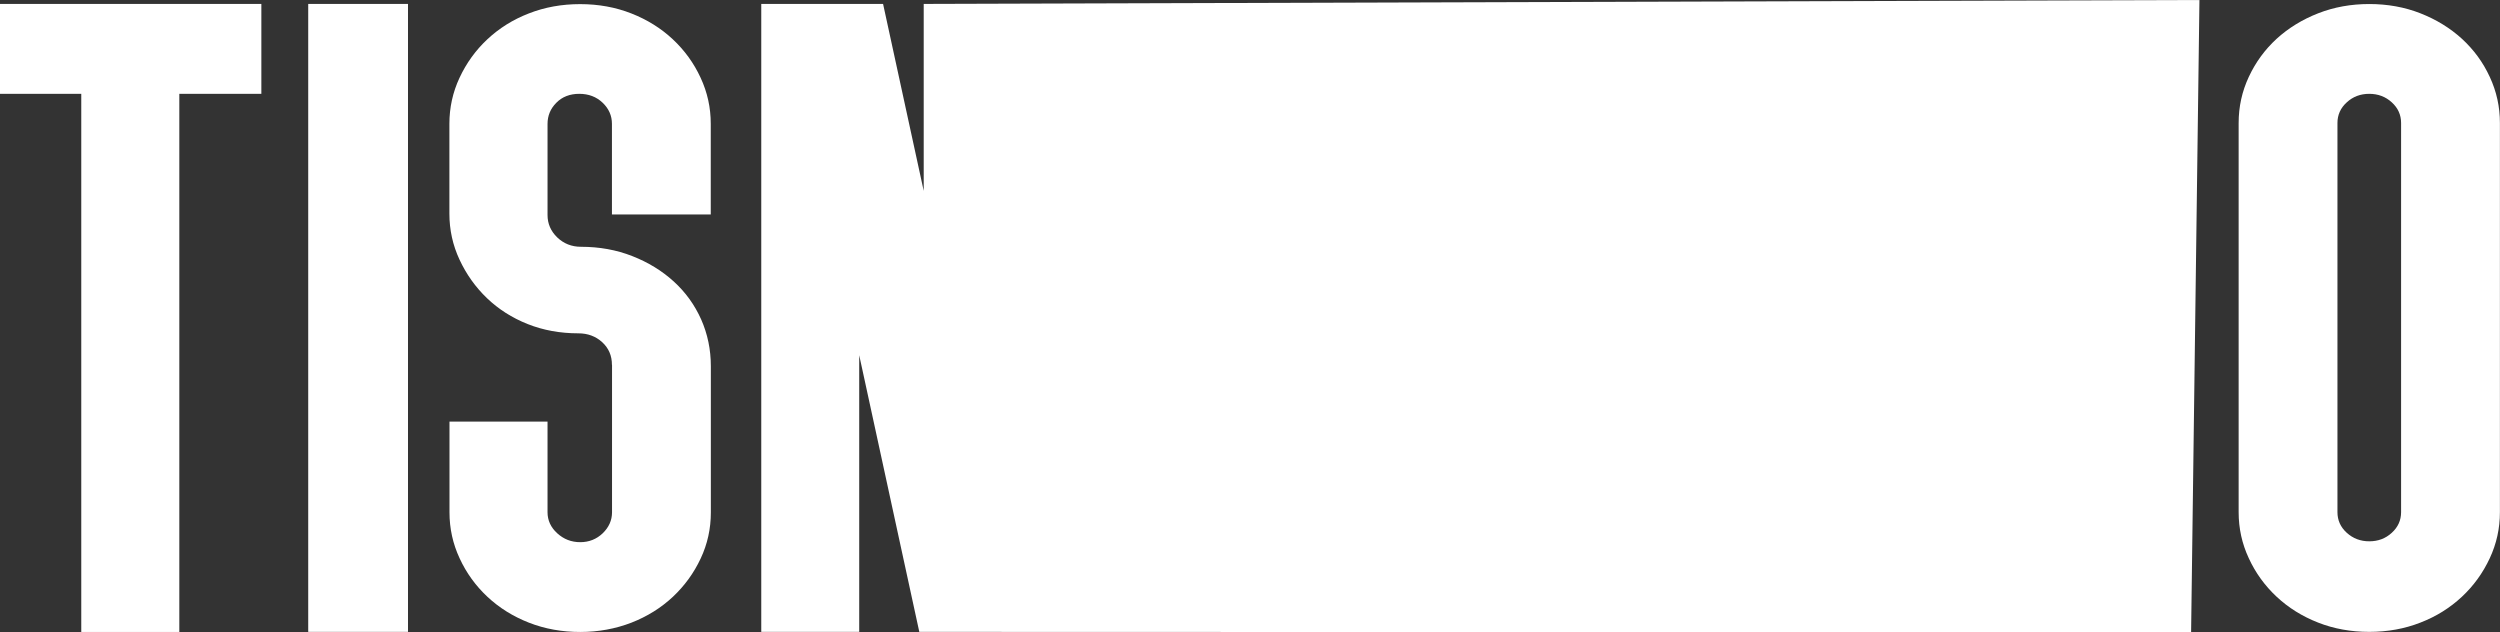 <?xml version="1.0" encoding="utf-8"?>
<!-- Generator: Adobe Illustrator 25.3.1, SVG Export Plug-In . SVG Version: 6.00 Build 0)  -->
<svg version="1.1" id="Layer_1" xmlns="http://www.w3.org/2000/svg" xmlns:xlink="http://www.w3.org/1999/xlink" x="0px" y="0px"
	 viewBox="0 0 260.85 65.97" style="enable-background:new 0 0 260.85 65.97;" xml:space="preserve">
<rect x="0" y="0" width="260.85" height="65.97" fill="#333333" stroke="none"/>
<style type="text/css">
	.st0{clip-path:url(#SVGID_2_);}
	.st1{clip-path:url(#SVGID_6_);}
	.st2{clip-path:url(#SVGID_10_);}
	.st3{fill:#FFFFFF;}
	.st4{fill:#2A2A2A;}
</style>
<g>
	<polygon class="st3" points="8.48,9.79 0,9.79 0,0.41 27.27,0.41 27.27,9.79 18.71,9.79 18.71,65.94 8.48,65.94 	"/>
	<rect x="32.16" y="0.41" class="st3" width="10.41" height="65.52"/>
	<g>
		<path class="st3" d="M63.85,38.07c0-0.96-0.34-1.74-1.01-2.36c-0.68-0.62-1.51-0.93-2.49-0.93c-1.9,0-3.67-0.32-5.3-0.97
			c-1.63-0.65-3.04-1.55-4.24-2.7c-1.2-1.15-2.15-2.49-2.86-4.01c-0.71-1.52-1.06-3.12-1.06-4.81v-9.37c0-1.69,0.35-3.29,1.06-4.81
			c0.71-1.52,1.67-2.86,2.9-4.01c1.23-1.15,2.67-2.06,4.33-2.7c1.66-0.65,3.44-0.97,5.35-0.97c1.9,0,3.69,0.32,5.34,0.97
			c1.66,0.65,3.1,1.55,4.33,2.7c1.23,1.15,2.2,2.49,2.9,4.01c0.71,1.52,1.06,3.12,1.06,4.81v9.46H63.85v-9.46
			c0-0.84-0.32-1.58-0.97-2.2c-0.65-0.62-1.46-0.93-2.44-0.93s-1.78,0.31-2.39,0.93c-0.62,0.62-0.92,1.36-0.92,2.21v9.51
			c0,0.9,0.34,1.68,1.01,2.33c0.68,0.65,1.5,0.98,2.49,0.98c1.9,0,3.69,0.32,5.34,0.97c1.66,0.65,3.1,1.53,4.33,2.65
			c1.23,1.12,2.18,2.44,2.86,3.96c0.67,1.52,1.01,3.14,1.01,4.89v15.25c0,1.69-0.35,3.29-1.06,4.8c-0.71,1.52-1.68,2.85-2.9,4
			c-1.23,1.15-2.67,2.05-4.33,2.7c-1.66,0.64-3.44,0.97-5.34,0.97c-1.9,0-3.69-0.32-5.35-0.97c-1.66-0.65-3.1-1.55-4.33-2.7
			c-1.23-1.15-2.2-2.49-2.9-4.01c-0.71-1.52-1.06-3.12-1.06-4.81v-9.46h10.23v9.46c0,0.84,0.34,1.58,1.01,2.19
			c0.68,0.62,1.47,0.93,2.4,0.93c0.92,0,1.7-0.31,2.35-0.93c0.64-0.62,0.97-1.35,0.97-2.19V38.07z"/>
	</g>
	<polygon class="st3" points="89.65,65.93 79.43,65.93 79.43,0.41 92.14,0.41 96.38,19.92 96.38,0.41 229.49,0 228.62,65.97 
		95.92,65.93 89.65,37.06 	"/>
	<g>
		<path class="st3" d="M243.89,53.44c0,0.84,0.32,1.56,0.97,2.15c0.65,0.59,1.43,0.89,2.35,0.89c0.92,0,1.7-0.29,2.35-0.89
			c0.65-0.59,0.97-1.31,0.97-2.15V12.83c0-0.84-0.32-1.56-0.97-2.15c-0.64-0.59-1.43-0.89-2.35-0.89c-0.92,0-1.7,0.29-2.35,0.89
			c-0.65,0.59-0.97,1.31-0.97,2.15V53.44z M247.21,65.93c-1.91,0-3.69-0.32-5.34-0.97c-1.66-0.65-3.1-1.55-4.33-2.7
			c-1.23-1.15-2.2-2.49-2.9-4.01c-0.71-1.52-1.06-3.12-1.06-4.81V12.83c0-1.69,0.35-3.29,1.06-4.81c0.71-1.52,1.67-2.84,2.9-3.97
			c1.23-1.12,2.67-2.01,4.33-2.66c1.66-0.65,3.44-0.97,5.34-0.97c1.9,0,3.69,0.32,5.34,0.97c1.66,0.65,3.1,1.54,4.33,2.66
			c1.23,1.13,2.2,2.45,2.9,3.97c0.71,1.52,1.06,3.12,1.06,4.81v40.61c0,1.69-0.35,3.29-1.06,4.81c-0.71,1.52-1.67,2.86-2.9,4.01
			c-1.23,1.15-2.67,2.06-4.33,2.7C250.9,65.61,249.11,65.93,247.21,65.93"/>
	</g>
</g>
</svg>

